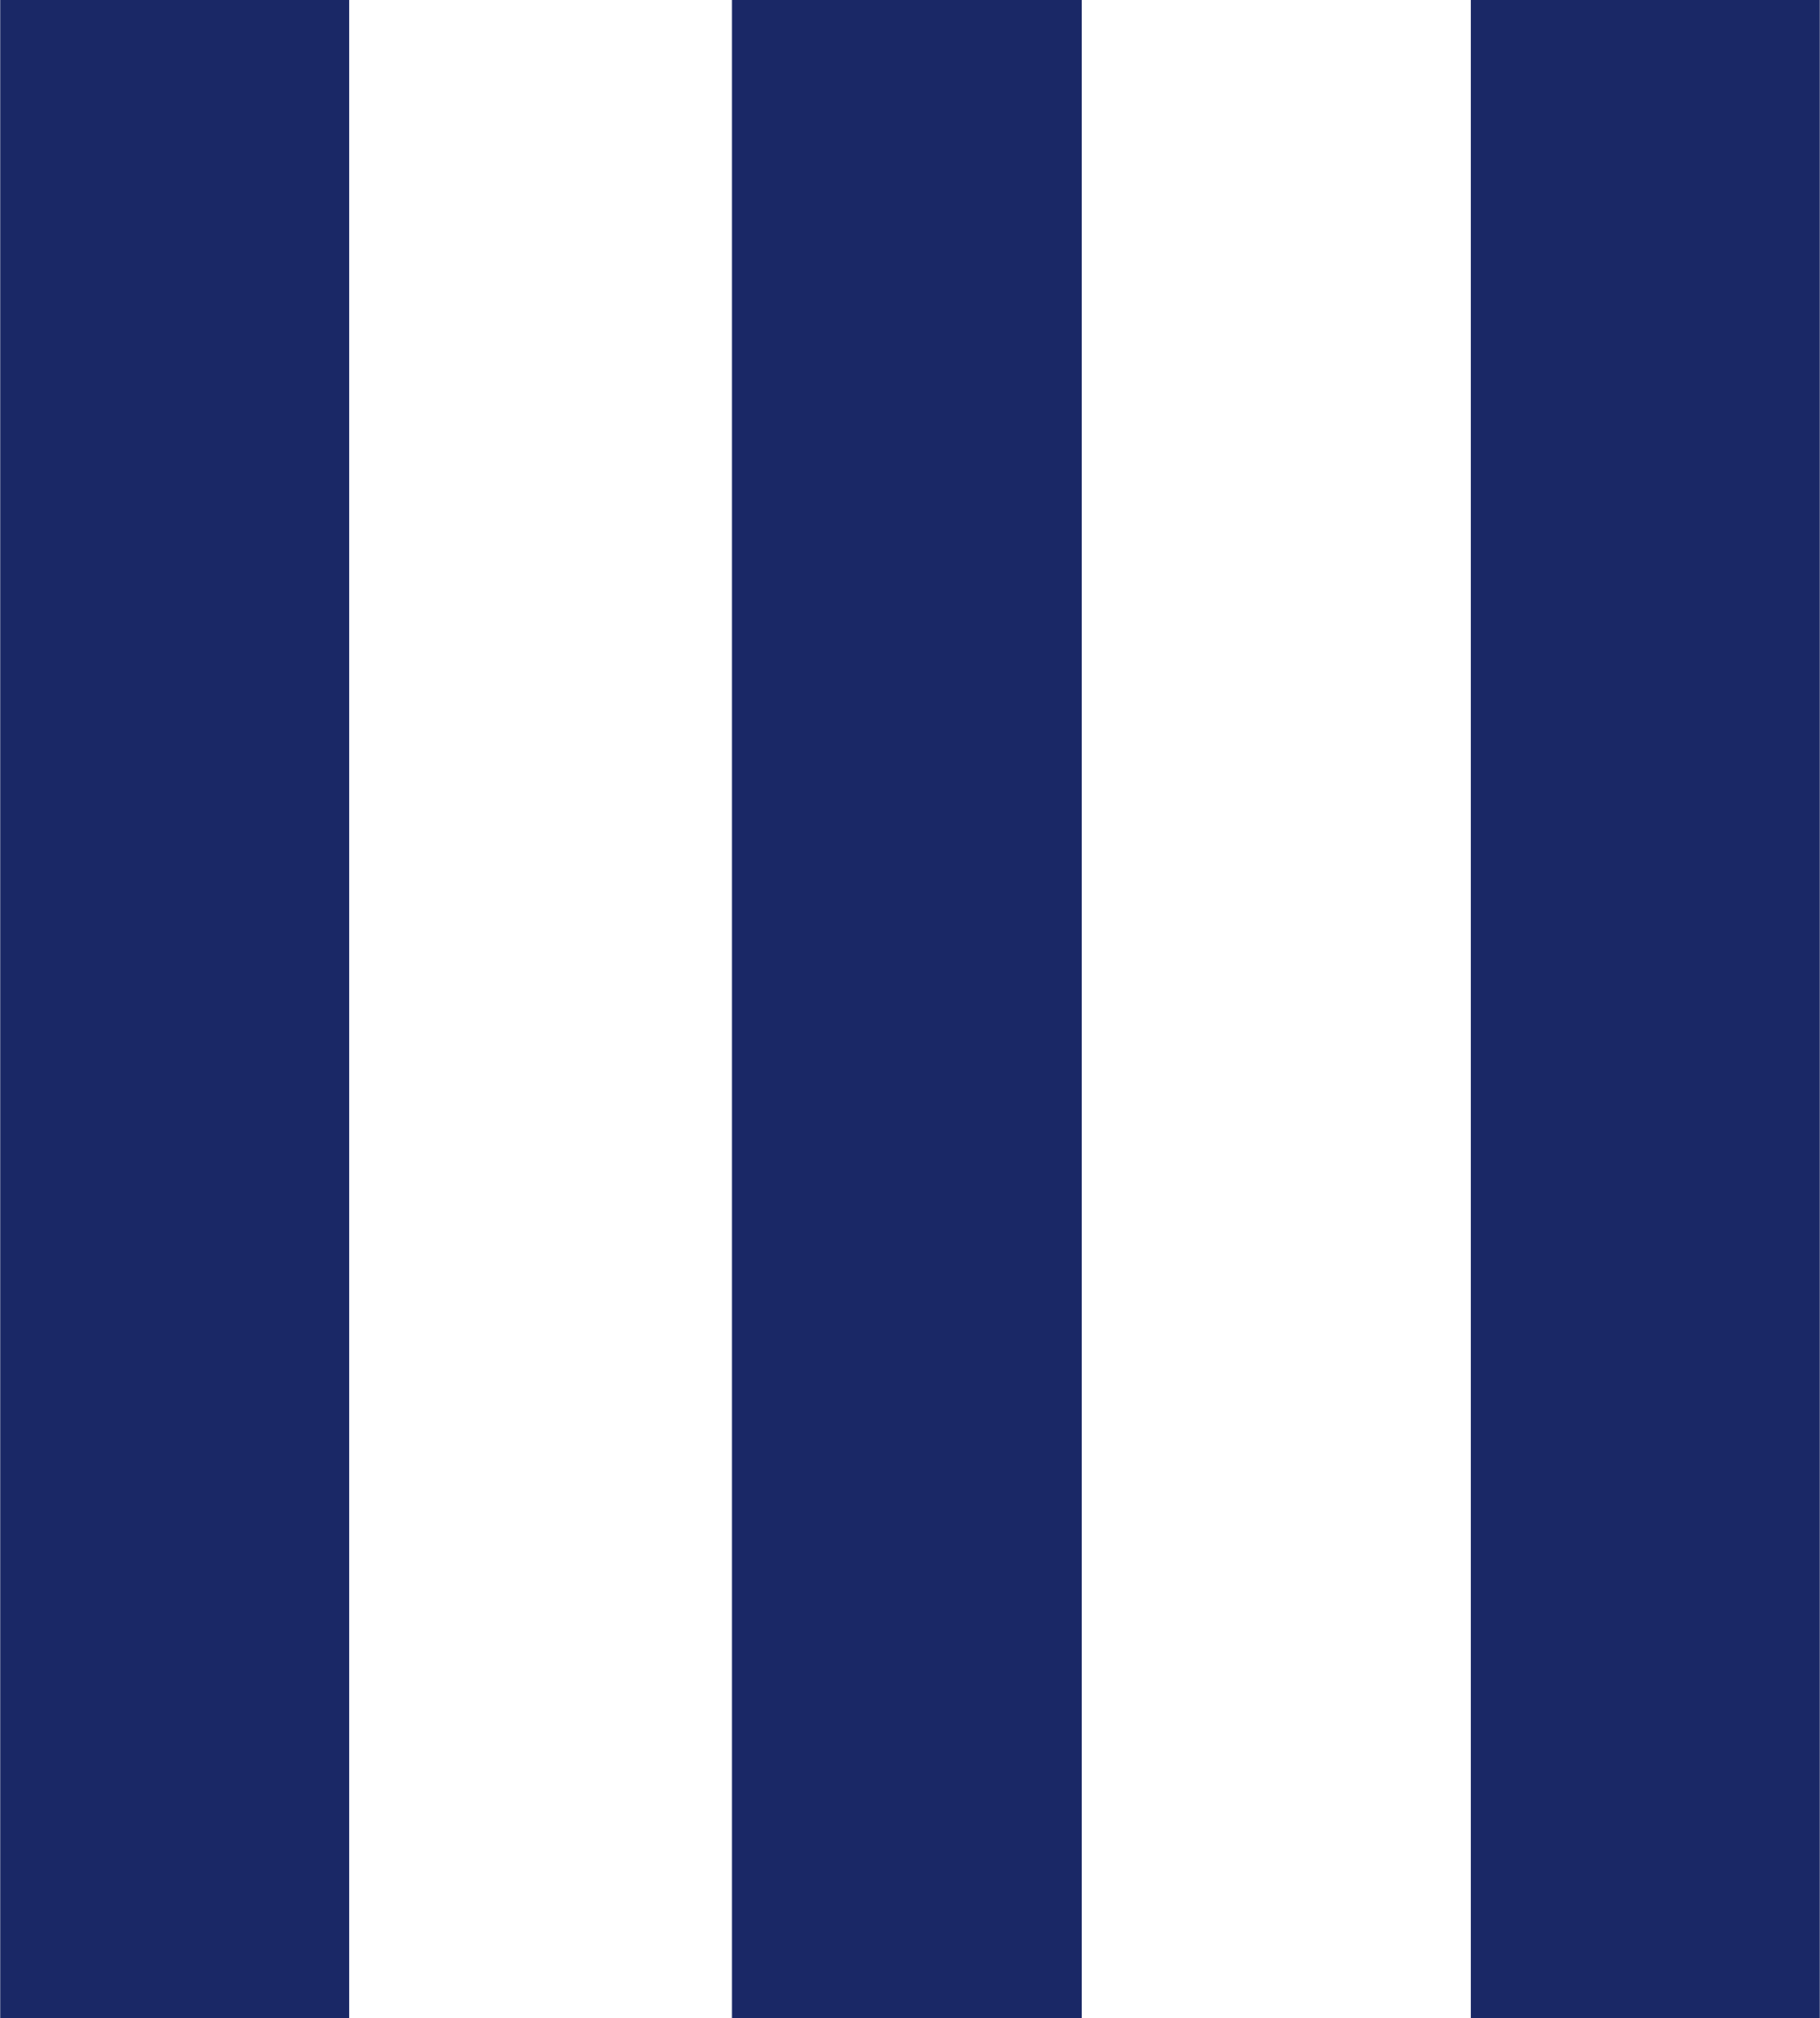 <?xml version="1.0" encoding="UTF-8"?> <svg xmlns="http://www.w3.org/2000/svg" xmlns:xlink="http://www.w3.org/1999/xlink" xmlns:xodm="http://www.corel.com/coreldraw/odm/2003" xml:space="preserve" width="5.245mm" height="5.814mm" version="1.1" style="shape-rendering:geometricPrecision; text-rendering:geometricPrecision; image-rendering:optimizeQuality; fill-rule:evenodd; clip-rule:evenodd" viewBox="0 0 2.76 3.06"> <defs> <style type="text/css"> .fil0 {fill:#1A2866} </style> </defs> <g id="Слой_x0020_1">  <g id="_2462002094288"> <rect class="fil0" y="0" width="0.53" height="3.06"></rect> <g id="_2239820533072"> <path class="fil0" d="M1.11 0c0.18,0 0.35,0 0.53,0 0,1.02 0,2.04 0,3.06 -0.18,0 -0.35,0 -0.53,0 0,-1.02 0,-2.04 0,-3.06z"></path> </g> <rect class="fil0" x="2.23" y="0" width="0.53" height="3.06"></rect> </g> </g> </svg> 